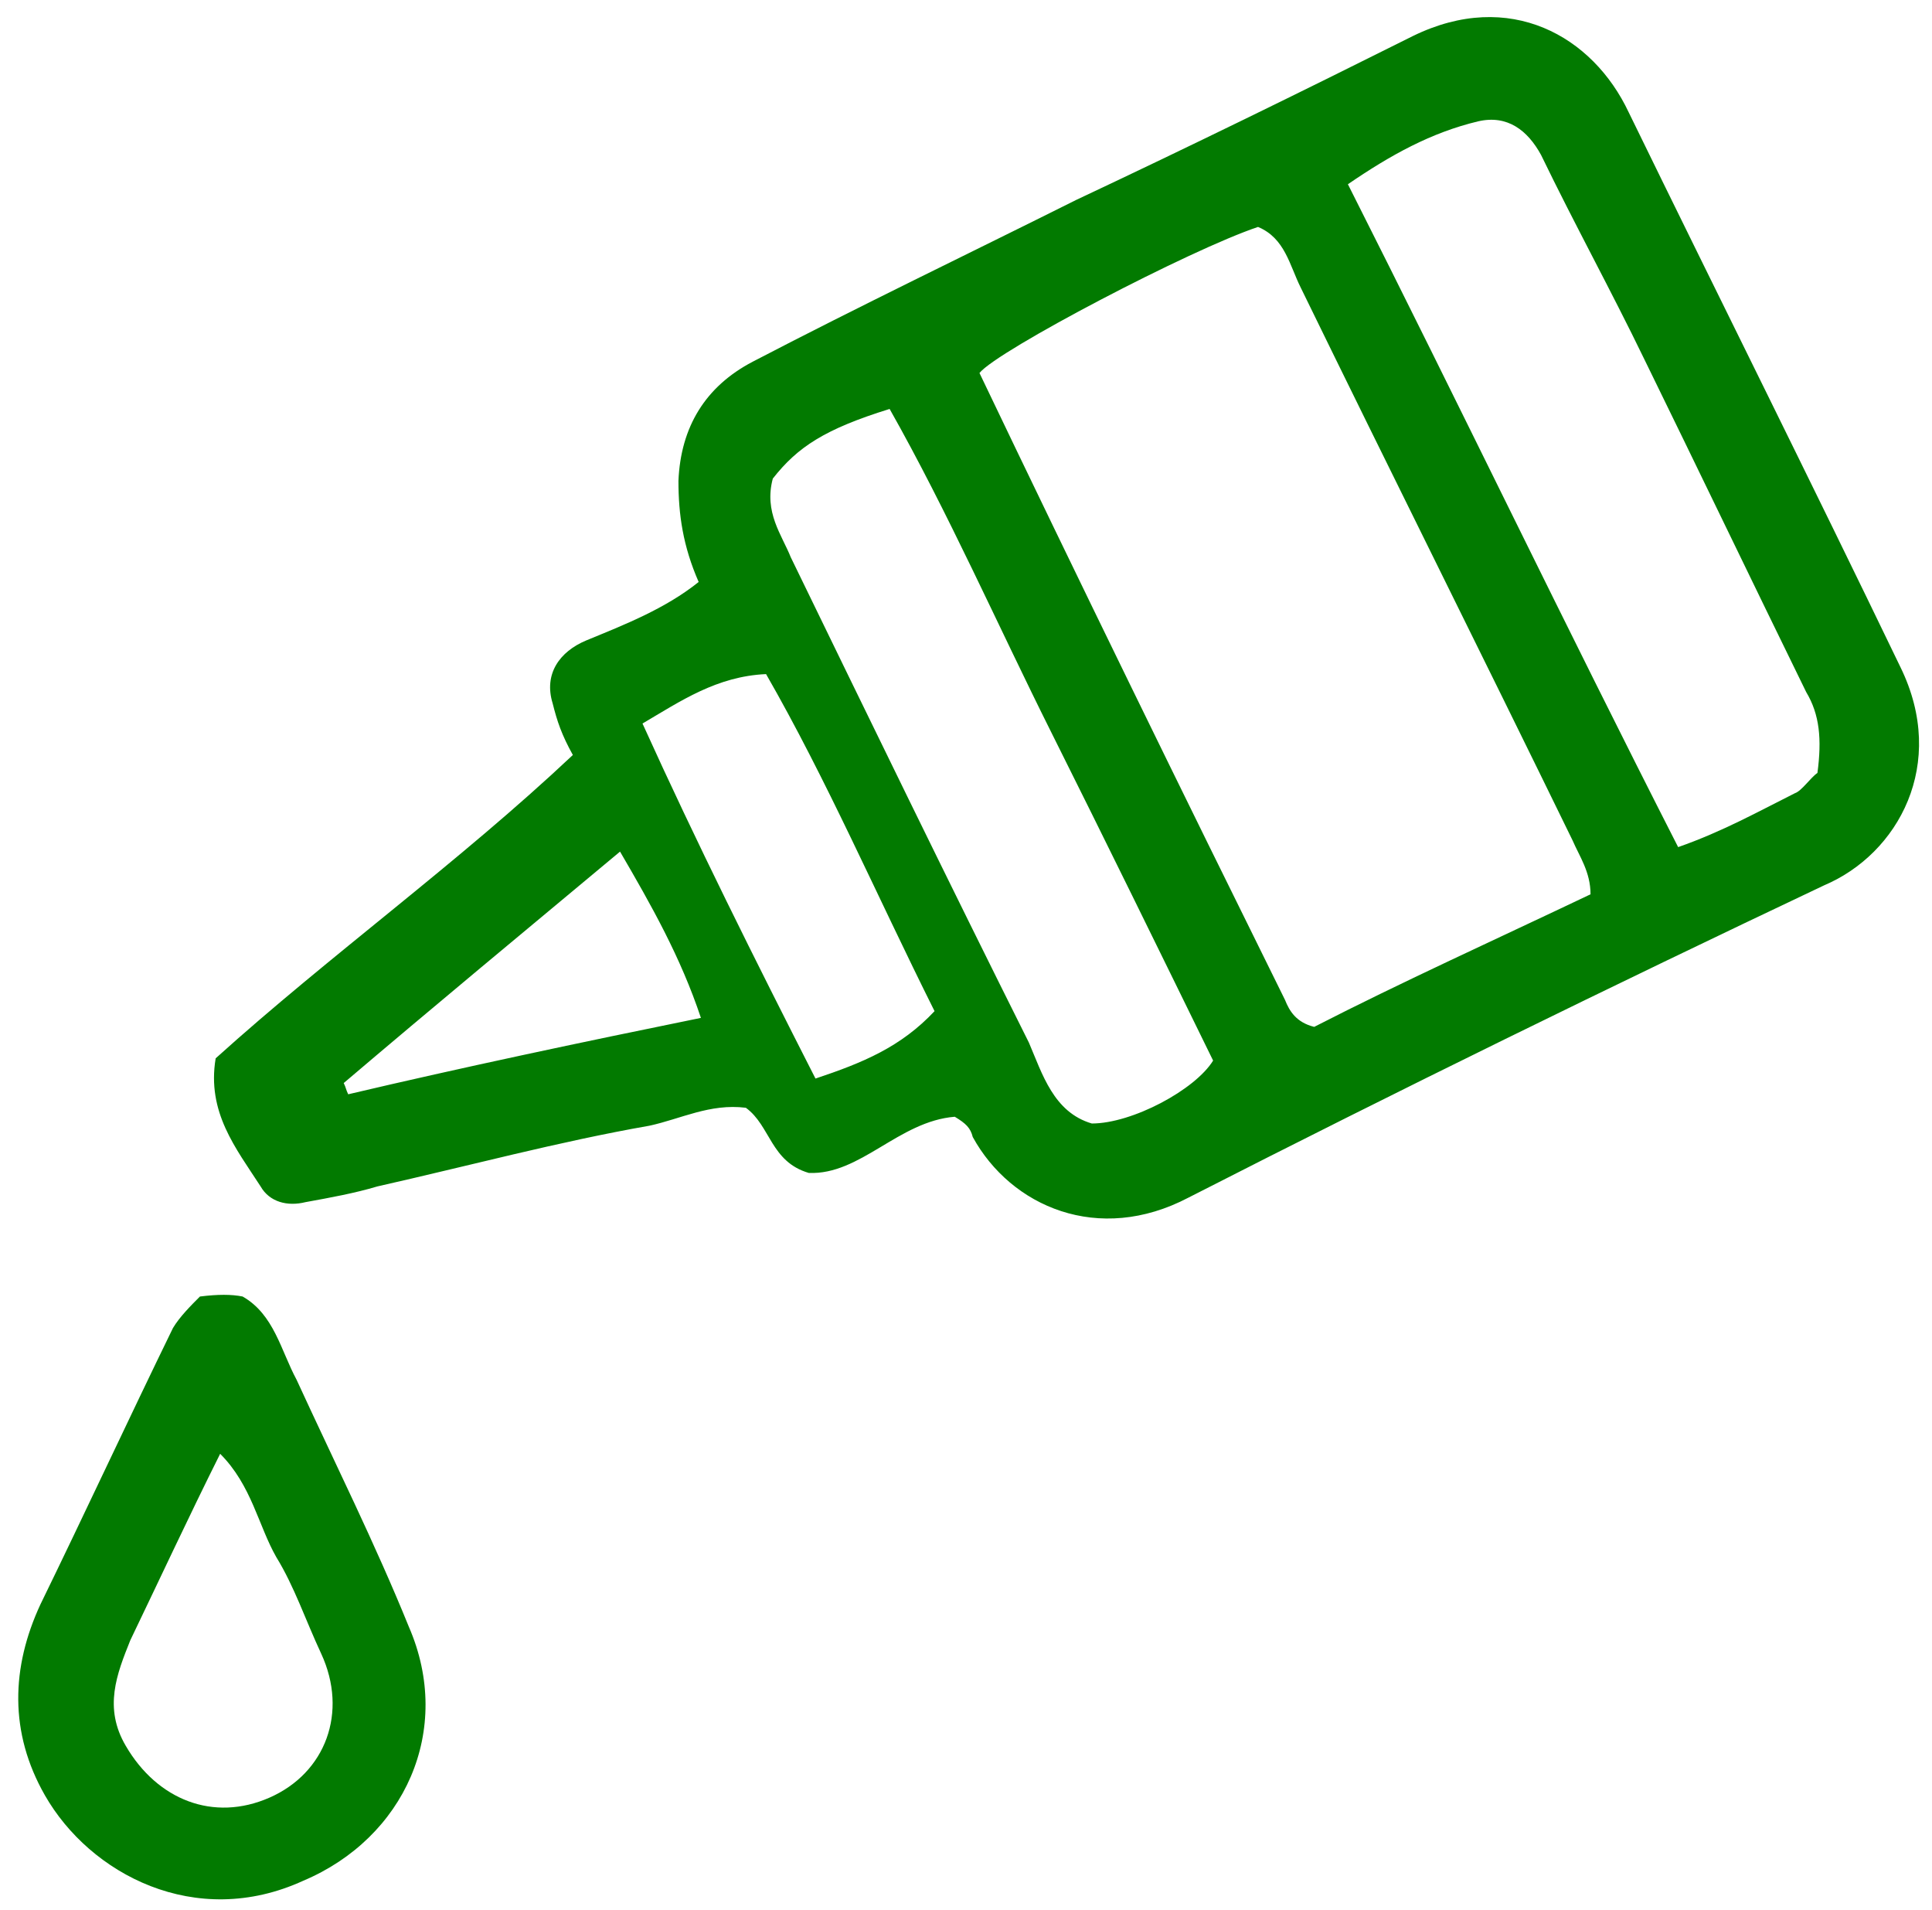 <svg version="1.2" xmlns="http://www.w3.org/2000/svg" viewBox="0 0 86 85" width="86" height="85"><style>.a{fill:#027a00}</style><path fill-rule="evenodd" class="a" d="m13.5 83.7c-4.8 2.2-9.5-0.3-11.5-3.8-1.6-2.8-1.5-5.7-0.2-8.5 2-4.1 3.9-8.2 5.9-12.3 0.3-0.5 0.8-1 1.2-1.4 0.8-0.1 1.4-0.1 1.9 0 1.4 0.8 1.7 2.4 2.4 3.7 1.7 3.7 3.5 7.3 5 11 2 4.6-0.2 9.4-4.7 11.3zm0.8-10.1c-0.7-1.5-1.2-3-2-4.3-0.8-1.4-1.1-3.2-2.5-4.6-1.4 2.8-2.7 5.6-4 8.3-0.6 1.5-1.2 3-0.2 4.7 1.4 2.4 3.9 3.4 6.4 2.3 2.5-1.1 3.5-3.8 2.3-6.4z"/><path fill-rule="evenodd" class="a" d="m81.2 39.4c-9.5 4.5-18.9 9.1-28.3 13.9-4 2.1-7.9 0.4-9.6-2.7-0.1-0.4-0.3-0.6-0.8-0.9-2.5 0.2-4.2 2.6-6.5 2.5-1.7-0.5-1.7-2.1-2.8-2.9-1.6-0.2-2.9 0.5-4.3 0.8-4 0.7-8.1 1.8-12.1 2.7-1 0.3-2.1 0.5-3.2 0.7-0.8 0.2-1.6 0-2-0.7-1.1-1.7-2.4-3.3-2-5.7 5.1-4.6 10.8-8.7 15.9-13.5-0.5-0.9-0.7-1.5-0.9-2.3-0.4-1.3 0.3-2.3 1.5-2.8 1.7-0.7 3.5-1.4 5-2.6-0.7-1.6-0.9-3-0.9-4.5 0.1-2.4 1.2-4.2 3.3-5.3 4.8-2.5 9.6-4.8 14.4-7.2 5.1-2.4 10-4.8 15-7.3 4.3-2.1 8 0 9.6 3.4 4 8.2 8.1 16.4 12.1 24.7 2.1 4.3-0.1 8.3-3.4 9.7zm-50 5.9c-0.9-2.7-2.2-5-3.6-7.4-4.2 3.5-8.3 6.9-12.3 10.3 0.1 0.2 0.1 0.3 0.2 0.5 5.1-1.2 10.3-2.3 15.7-3.4zm10.4-0.3c-2.6-5.2-4.8-10.3-7.5-15-2.2 0.1-3.8 1.2-5.5 2.2 2.4 5.3 5 10.5 7.7 15.8 2.1-0.7 3.8-1.4 5.3-3zm12.4 2.2c-2.4-4.9-4.8-9.8-7.2-14.6-2.4-4.8-4.6-9.8-7.2-14.4-2.9 0.9-4.1 1.7-5.2 3.1-0.4 1.5 0.4 2.5 0.8 3.5 3.5 7.2 7 14.4 10.6 21.6 0.6 1.4 1.1 3.1 2.8 3.6 1.8 0 4.6-1.5 5.4-2.8zm16.8-7.4c0-1-0.5-1.7-0.8-2.4-4-8.2-8.1-16.4-12.1-24.6-0.5-1-0.7-2.2-1.9-2.7-3 1-11.6 5.5-12.4 6.5 4.4 9.2 9 18.6 13.6 27.9 0.2 0.5 0.5 1 1.3 1.2 3.9-2 8.1-3.9 12.3-5.9zm9.6-9c-2.4-4.9-4.8-9.9-7.2-14.8-1.5-3.1-3.1-6-4.6-9.1-0.6-1.1-1.5-1.8-2.8-1.5-2.1 0.5-3.9 1.5-5.8 2.8 5 9.9 9.7 19.7 14.7 29.5 2-0.7 3.6-1.6 5.2-2.4 0.3-0.1 0.7-0.7 1-0.9 0.2-1.5 0.1-2.6-0.5-3.6z"/></svg>